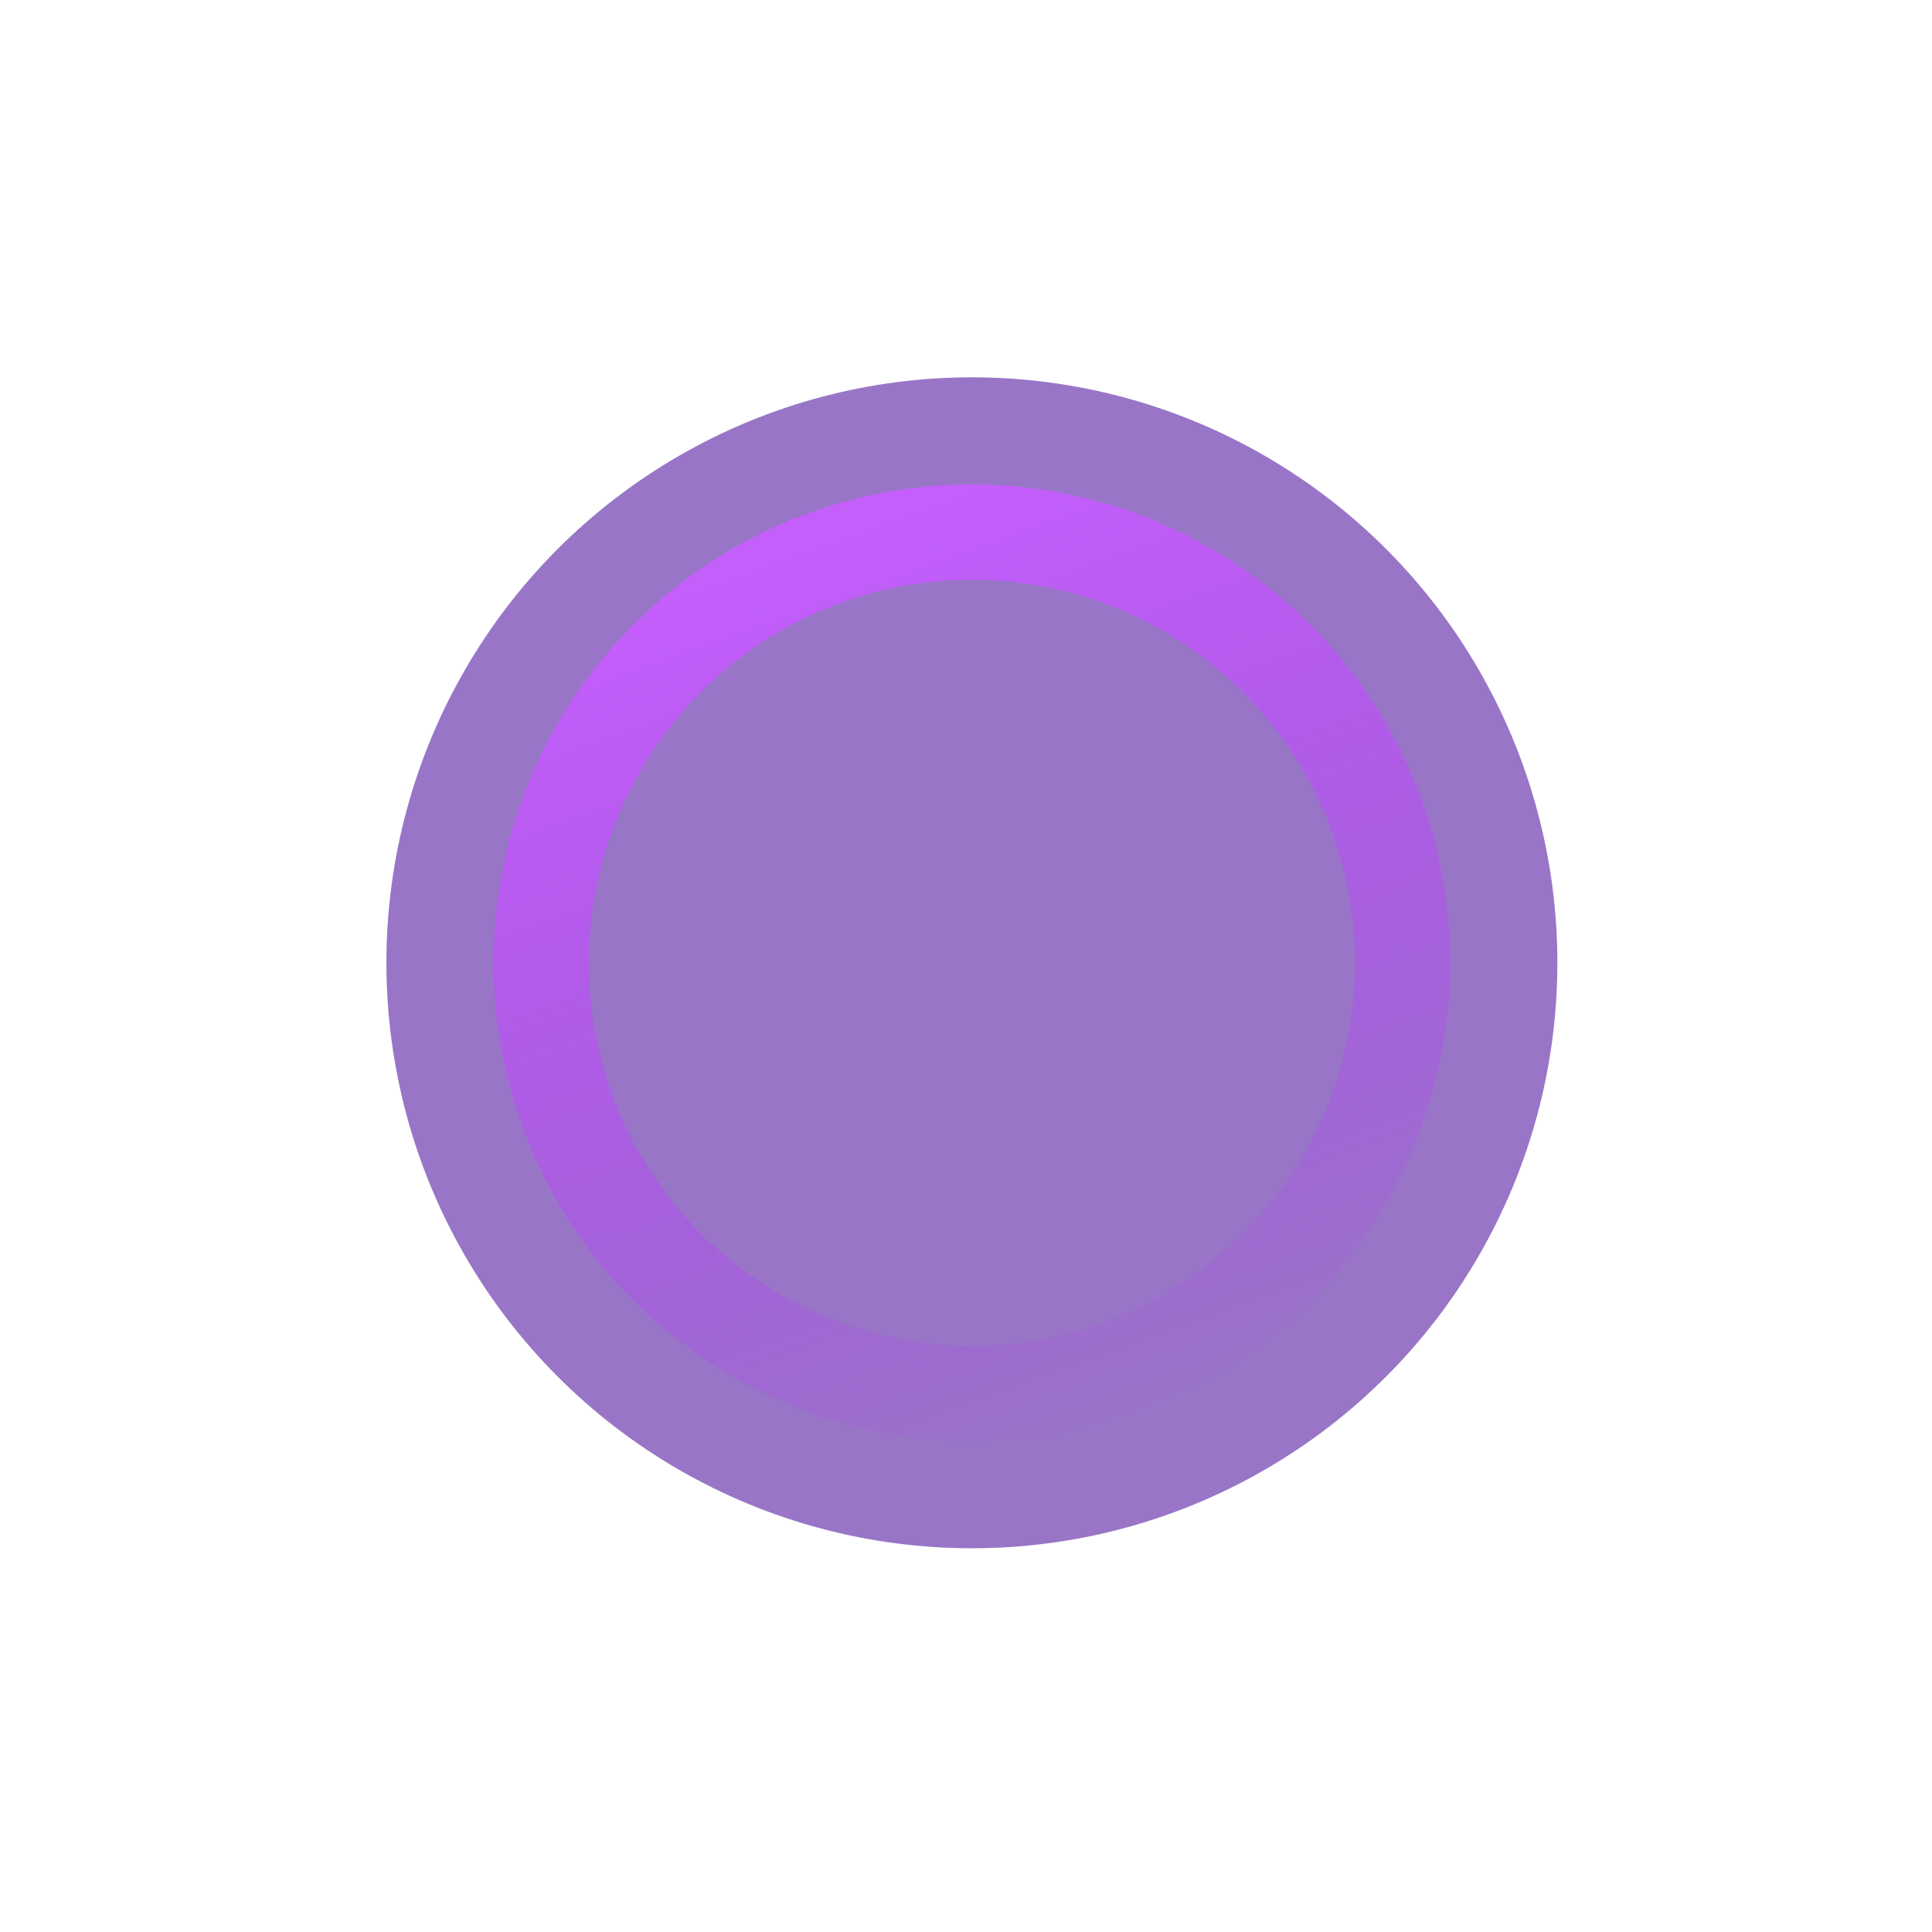 <svg width="65" height="65" viewBox="0 0 65 65" fill="none" xmlns="http://www.w3.org/2000/svg">
<g opacity="0.81" filter="url(#filter0_f_95_198)">
<circle cx="32.698" cy="32.392" r="19.698" fill="#8155BA"/>
</g>
<g filter="url(#filter1_b_95_198)">
<circle cx="32.698" cy="32.392" r="14.491" stroke="url(#paint0_linear_95_198)" stroke-width="3.204"/>
</g>
<defs>
<filter id="filter0_f_95_198" x="0.947" y="0.64" width="63.503" height="63.503" filterUnits="userSpaceOnUse" color-interpolation-filters="sRGB">
<feFlood flood-opacity="0" result="BackgroundImageFix"/>
<feBlend mode="normal" in="SourceGraphic" in2="BackgroundImageFix" result="shape"/>
<feGaussianBlur stdDeviation="6.027" result="effect1_foregroundBlur_95_198"/>
</filter>
<filter id="filter1_b_95_198" x="15.575" y="15.269" width="34.246" height="34.246" filterUnits="userSpaceOnUse" color-interpolation-filters="sRGB">
<feFlood flood-opacity="0" result="BackgroundImageFix"/>
<feGaussianBlur in="BackgroundImageFix" stdDeviation="0.515"/>
<feComposite in2="SourceAlpha" operator="in" result="effect1_backgroundBlur_95_198"/>
<feBlend mode="normal" in="SourceGraphic" in2="effect1_backgroundBlur_95_198" result="shape"/>
</filter>
<linearGradient id="paint0_linear_95_198" x1="32.698" y1="16.299" x2="43.428" y2="46.179" gradientUnits="userSpaceOnUse">
<stop stop-color="#C55FFC"/>
<stop offset="1" stop-color="#B52DFF" stop-opacity="0"/>
</linearGradient>
</defs>
</svg>
